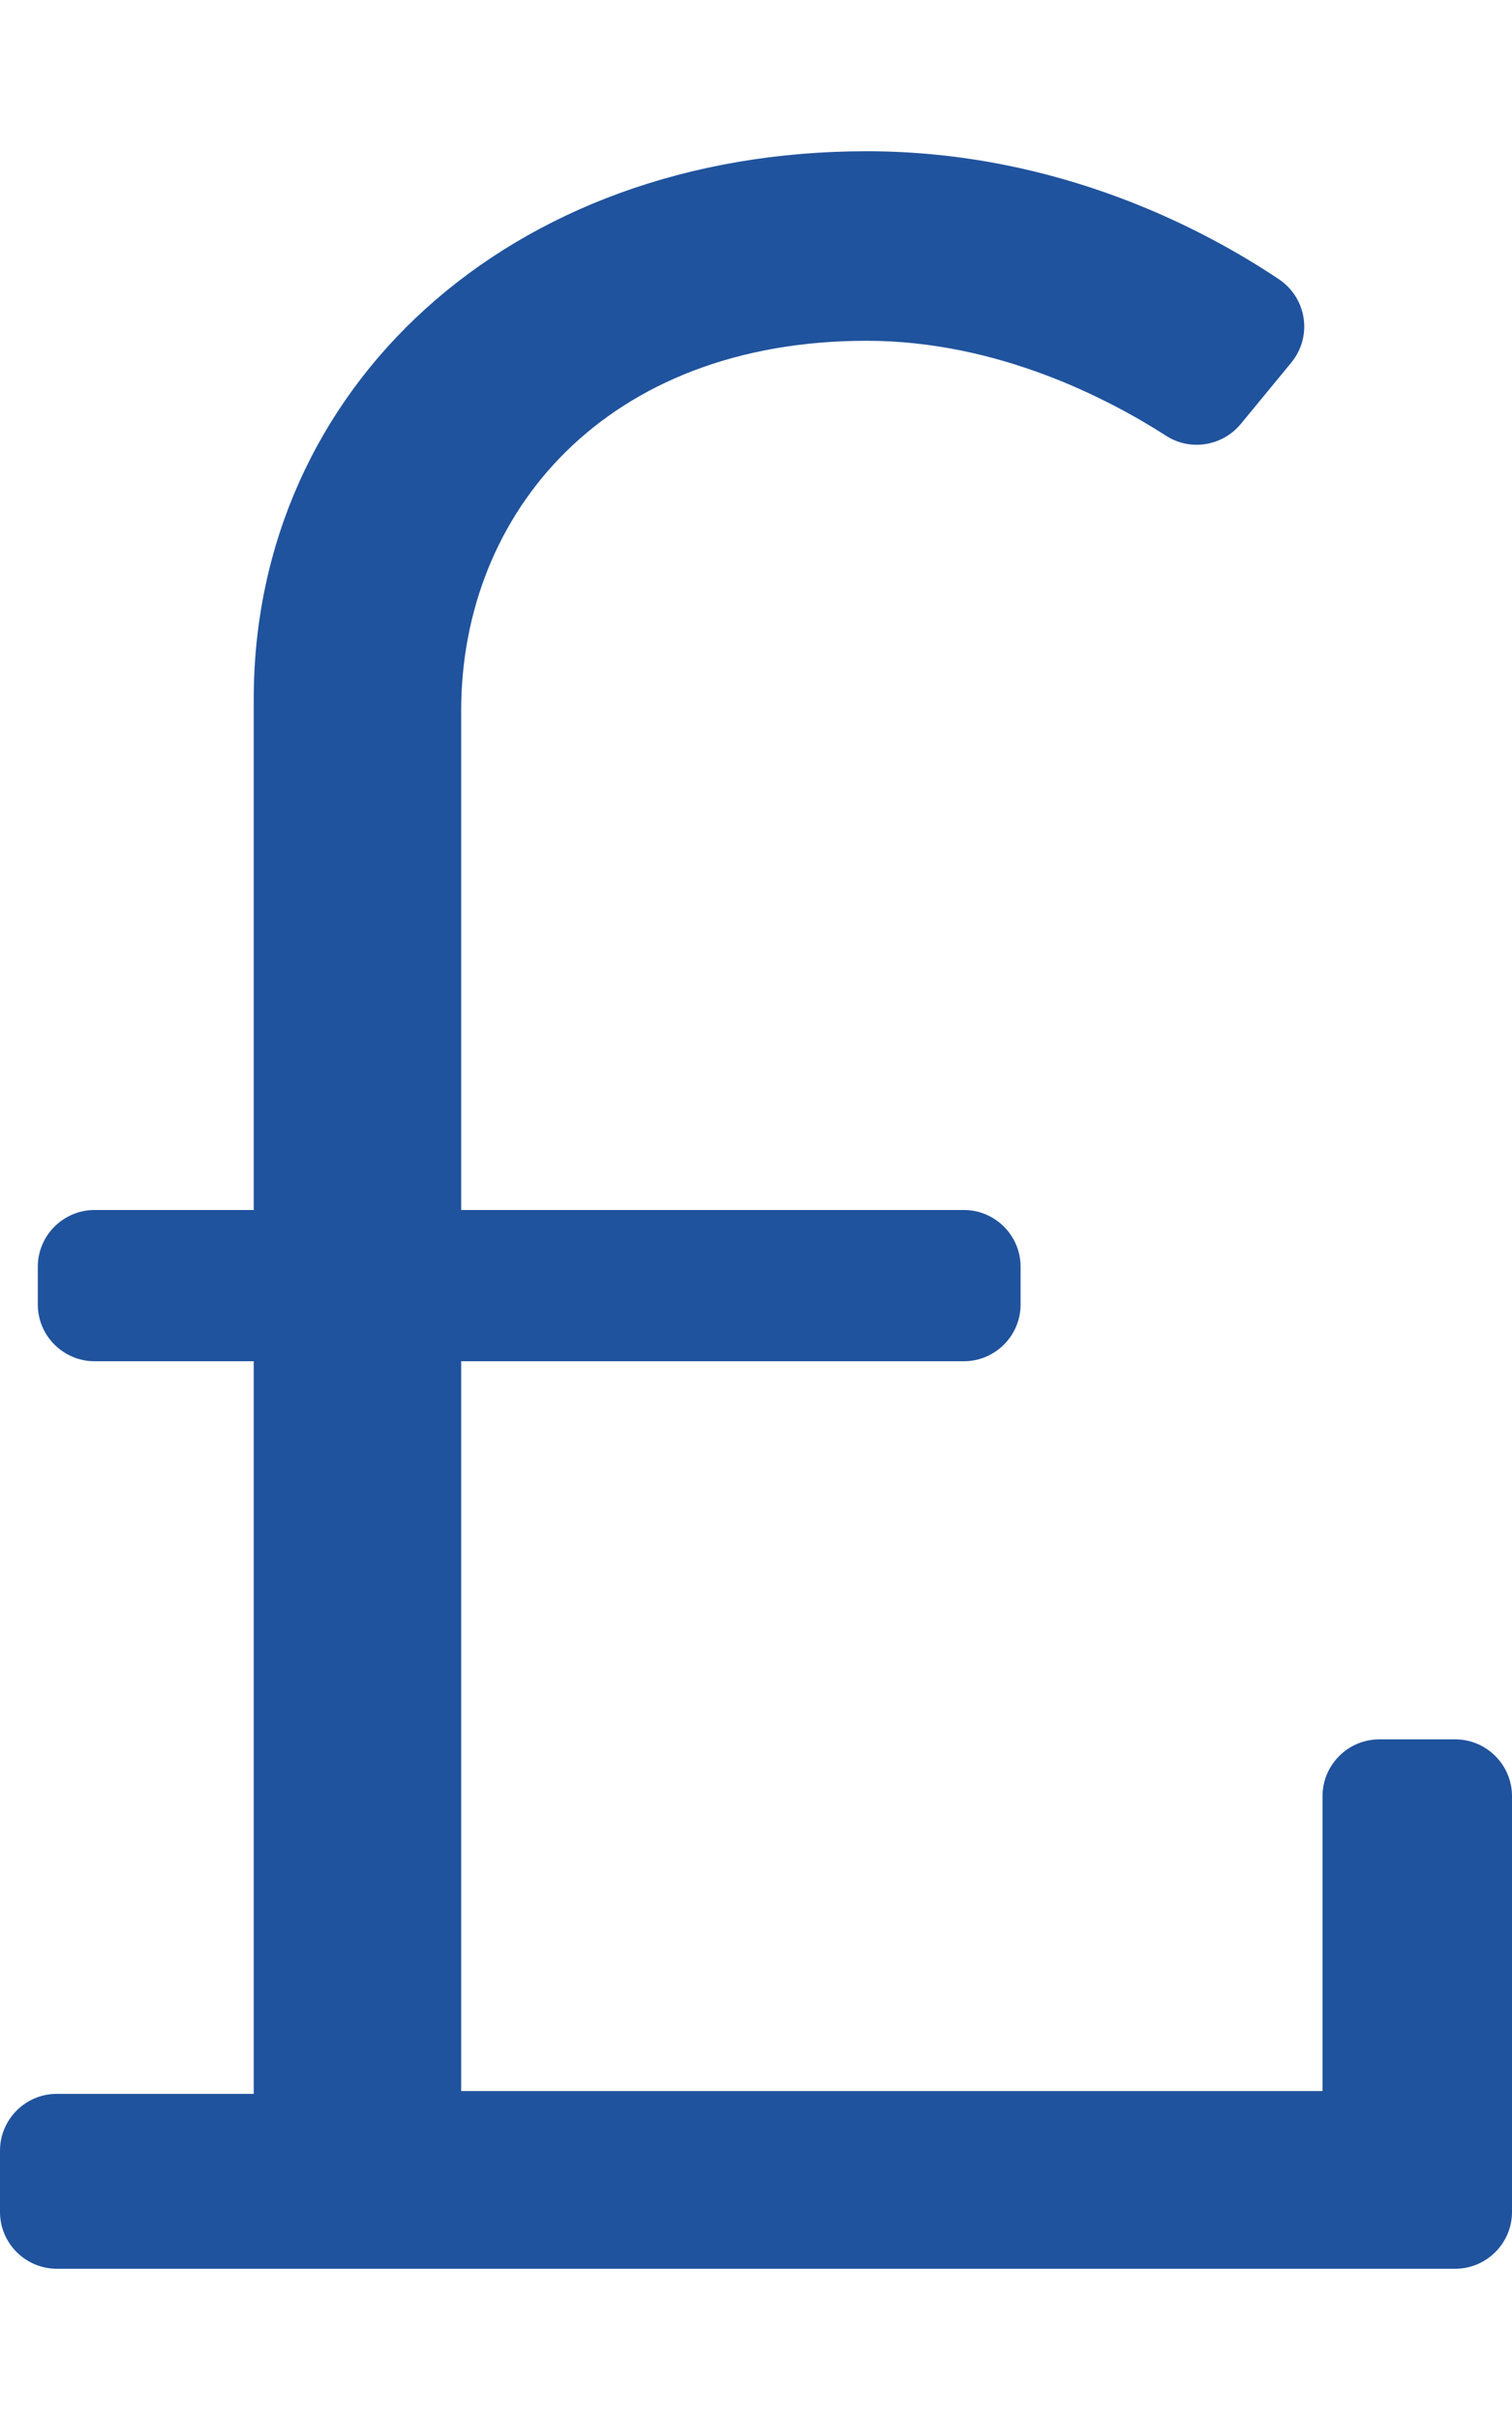 <?xml version="1.0" encoding="utf-8"?>
<!-- Generator: Adobe Illustrator 21.0.0, SVG Export Plug-In . SVG Version: 6.00 Build 0)  -->
<svg version="1.1" id="Layer_1" xmlns="http://www.w3.org/2000/svg" xmlns:xlink="http://www.w3.org/1999/xlink" x="0px" y="0px"
	 viewBox="0 0 320 512" style="enable-background:new 0 0 320 512;" xml:space="preserve">
<style type="text/css">
	.st0{fill:#20539D;}
</style>
<path class="st0" d="M308,368h-16.1c-6.6,0-12,5.4-12,12v62.4H97.6V288H204c6.6,0,12-5.4,12-12v-8c0-6.6-5.4-12-12-12H97.6V150.4
	c0-42,30.7-78.3,85.8-78.3c27.9,0,51.4,12.4,63.4,20.1c5.1,3.3,11.9,2.2,15.8-2.5l10.7-13c4.5-5.5,3.3-13.6-2.6-17.6
	C255.3,48.8,224.2,32,183.4,32C107.6,32,53.7,82.1,53.7,147.9V256H20c-6.6,0-12,5.4-12,12v8c0,6.6,5.4,12,12,12h33.7v155H12
	c-6.6,0-12,5.4-12,12v13c0,6.6,5.4,12,12,12h296c6.6,0,12-5.4,12-12v-88C320,373.4,314.6,368,308,368z"/>
</svg>
